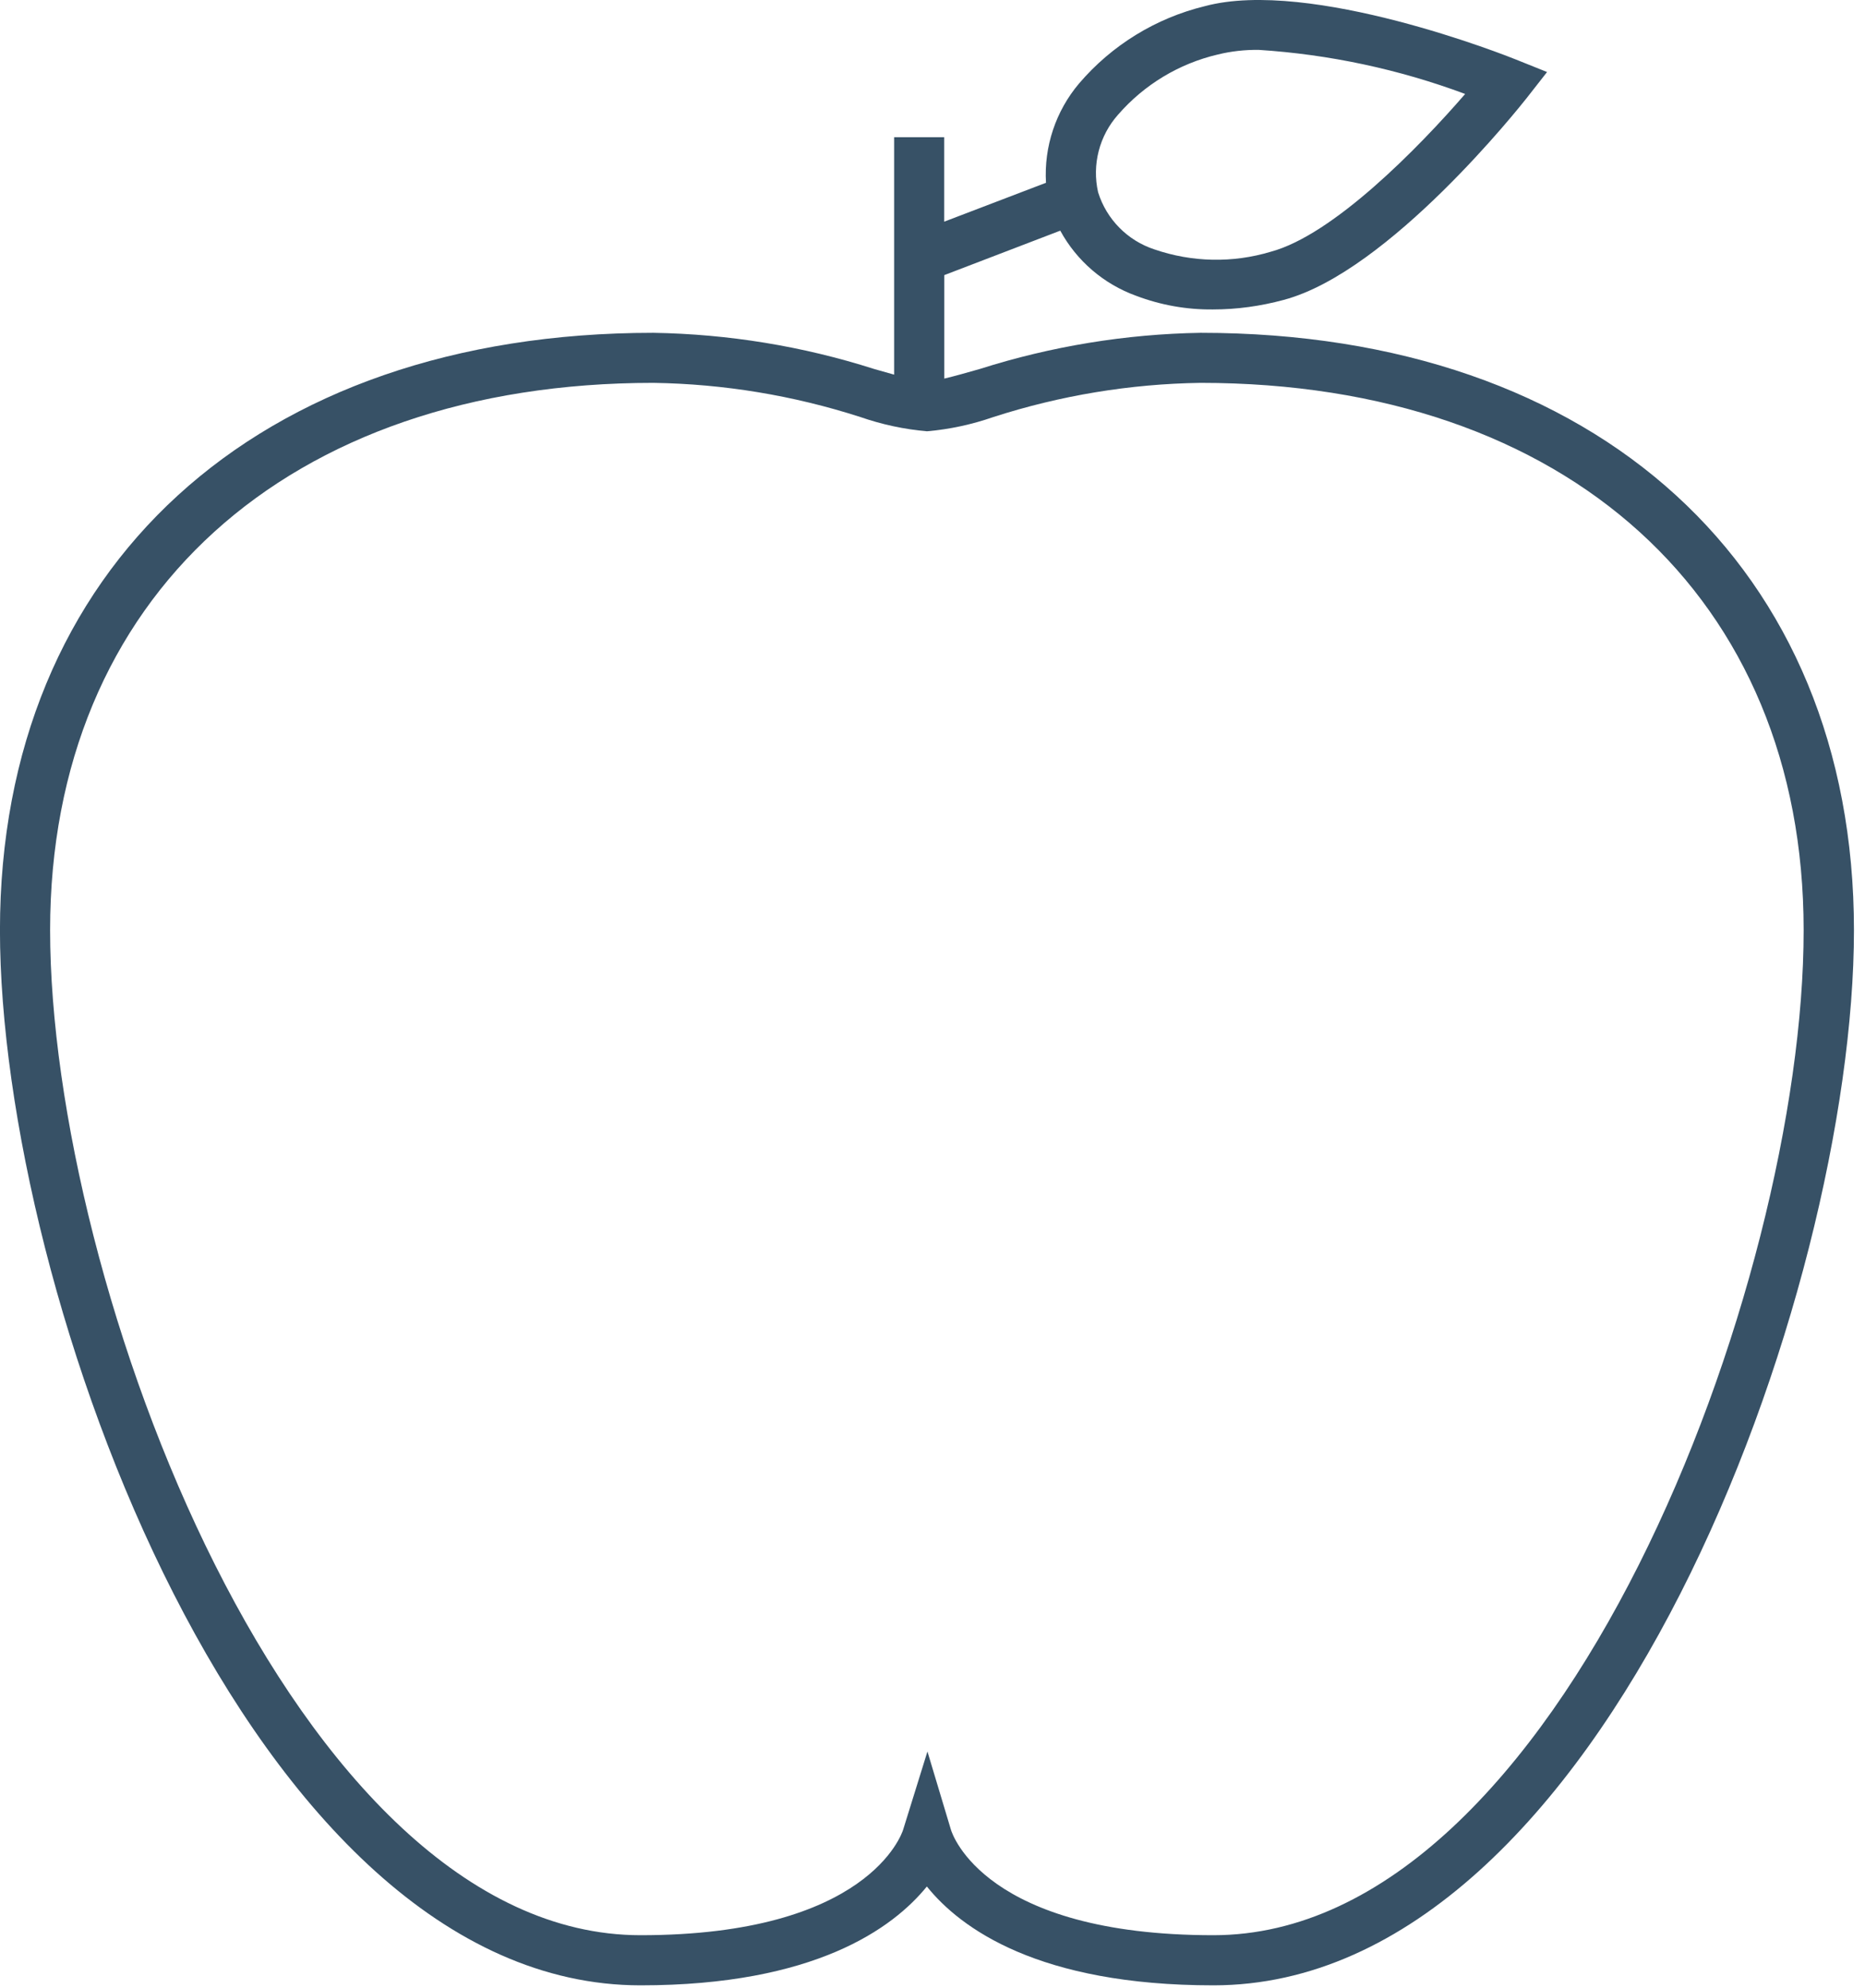<?xml version="1.0" encoding="UTF-8"?> <svg xmlns="http://www.w3.org/2000/svg" width="91" height="97" viewBox="0 0 91 97"><path fill="#375166" fill-rule="evenodd" d="M59.207,94.43 C48.073,94.43 46.467,89.5 46.402,89.292 L45.253,85.466 L44.067,89.283 C44.002,89.491 42.34,94.43 31.253,94.43 C14.317,94.43 2.445,62.612 2.445,45.385 C2.445,29.165 13.998,18.682 31.88,18.682 C35.31,18.733 38.712,19.296 41.976,20.348 C43.028,20.713 44.122,20.949 45.23,21.045 C46.338,20.949 47.427,20.713 48.475,20.348 C51.738,19.296 55.14,18.733 58.57,18.682 C76.452,18.682 88.006,29.16 88.006,45.385 C88.015,62.612 76.134,94.43 59.207,94.43 M54.559,5.591 C55.833,4.128 57.531,3.103 59.419,2.66 C60.075,2.499 60.749,2.425 61.422,2.434 C64.866,2.656 68.254,3.38 71.49,4.585 C69.219,7.211 65.051,11.467 62.004,12.284 C60.148,12.843 58.159,12.801 56.326,12.169 C55.016,11.74 53.991,10.701 53.58,9.381 C53.275,8.033 53.64,6.621 54.559,5.591 M58.584,16.24 C54.928,16.3 51.295,16.896 47.81,18.004 C47.15,18.193 46.559,18.359 46.074,18.474 L46.074,13.425 L51.734,11.255 C52.537,12.732 53.857,13.863 55.44,14.435 C56.636,14.888 57.905,15.114 59.184,15.1 C60.352,15.1 61.51,14.939 62.636,14.634 C67.797,13.258 74.218,5.13 74.486,4.793 L75.487,3.514 L73.978,2.909 C73.572,2.743 63.952,-1.083 58.787,0.301 C56.396,0.883 54.249,2.203 52.652,4.073 C51.512,5.421 50.935,7.156 51.037,8.919 L46.07,10.817 L46.07,6.695 L43.628,6.695 L43.628,18.281 C43.319,18.193 42.996,18.105 42.649,18.004 C39.164,16.891 35.536,16.3 31.88,16.24 C12.512,16.24 -0.002,27.683 -0.002,45.39 C-0.002,63.069 12.17,96.876 31.253,96.876 C39.751,96.876 43.568,94.093 45.225,92.053 C46.868,94.097 50.677,96.876 59.207,96.876 C78.289,96.876 90.461,63.069 90.461,45.39 C90.461,27.683 77.948,16.24 58.584,16.24"></path></svg> 